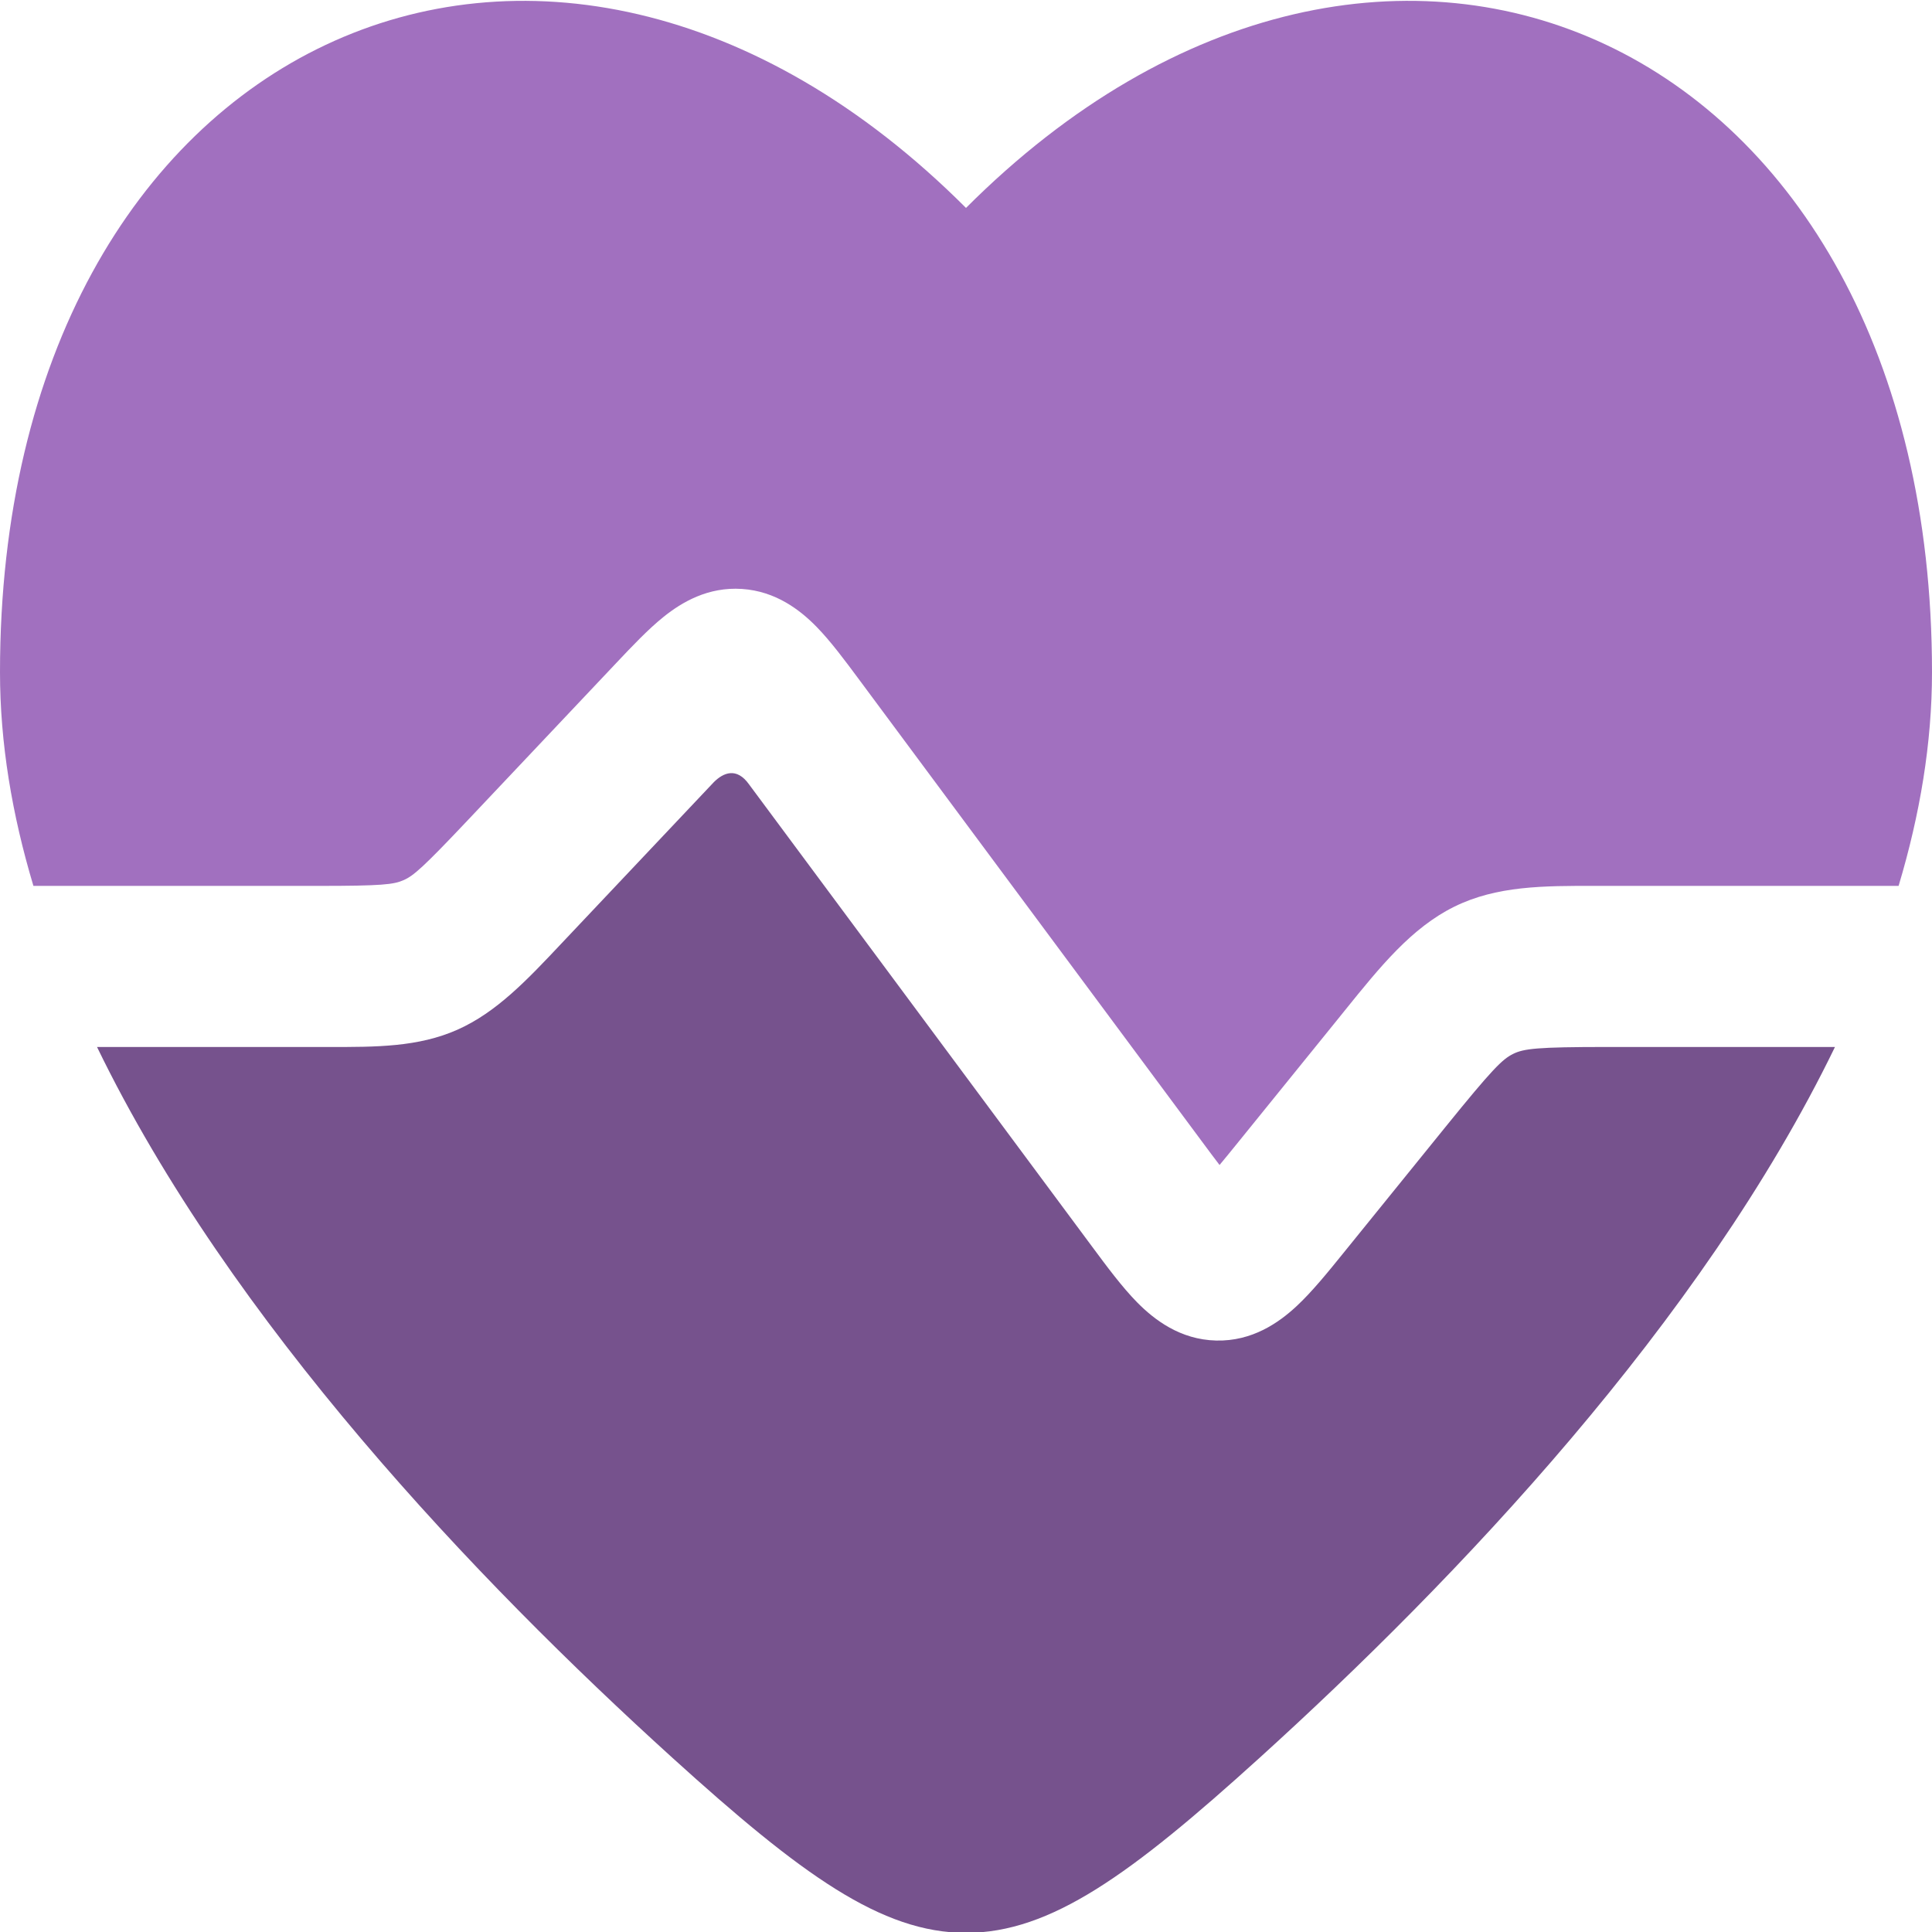 <svg xmlns="http://www.w3.org/2000/svg" width="160" height="160" viewBox="0 0 160 160" fill="none"><g clip-path="url(#clip0_267_498)"><path d="M2.768 73.366C0.997 67.466 0 61.539 0 55.672C0 3.108 45.289 -17.508 80 17.219C114.711 -17.508 160 3.106 160 55.672C160 61.539 159.003 67.466 157.233 73.366H133.089L132.193 73.365C127.827 73.357 123.95 73.35 120.422 75.096C116.893 76.843 114.303 80.052 111.386 83.666L110.788 84.408L102.554 94.578C101.941 95.334 101.44 95.952 100.998 96.48C100.578 95.934 100.102 95.293 99.521 94.509L71.111 56.23C69.994 54.725 68.8 53.114 67.632 51.919C66.271 50.527 64.26 48.962 61.448 48.774C58.636 48.586 56.47 49.873 54.969 51.074C53.681 52.105 52.321 53.545 51.051 54.891L38.814 67.846C35.04 71.842 34.252 72.523 33.428 72.888C32.605 73.255 31.612 73.366 26.4 73.366H2.768Z" fill="#A170BF"/><path d="M8.035 86.706C19.083 109.488 39.442 130.85 55.694 145.581C66.35 155.24 72.983 160.07 80 160.07C87.018 160.07 93.65 155.24 104.307 145.581C120.558 130.85 140.917 109.488 151.965 86.706H133.089C127.295 86.706 126.197 86.84 125.303 87.283C124.411 87.725 123.585 88.543 119.707 93.332L111.269 103.754C110.006 105.316 108.671 106.965 107.388 108.161C105.907 109.541 103.702 111.09 100.717 111.018C97.733 110.946 95.591 109.296 94.163 107.846C92.928 106.591 91.659 104.88 90.459 103.261L62.039 64.968C61 63.5 59.891 64 59.117 64.774L46.508 78.123C43.66 81.147 41.133 83.83 37.885 85.275C34.637 86.719 31.143 86.713 27.204 86.707L8.035 86.706Z" fill="#76528D"/></g><defs><clipPath id="clip0_267_498"><rect width="160" height="160" fill="white"/></clipPath></defs></svg>